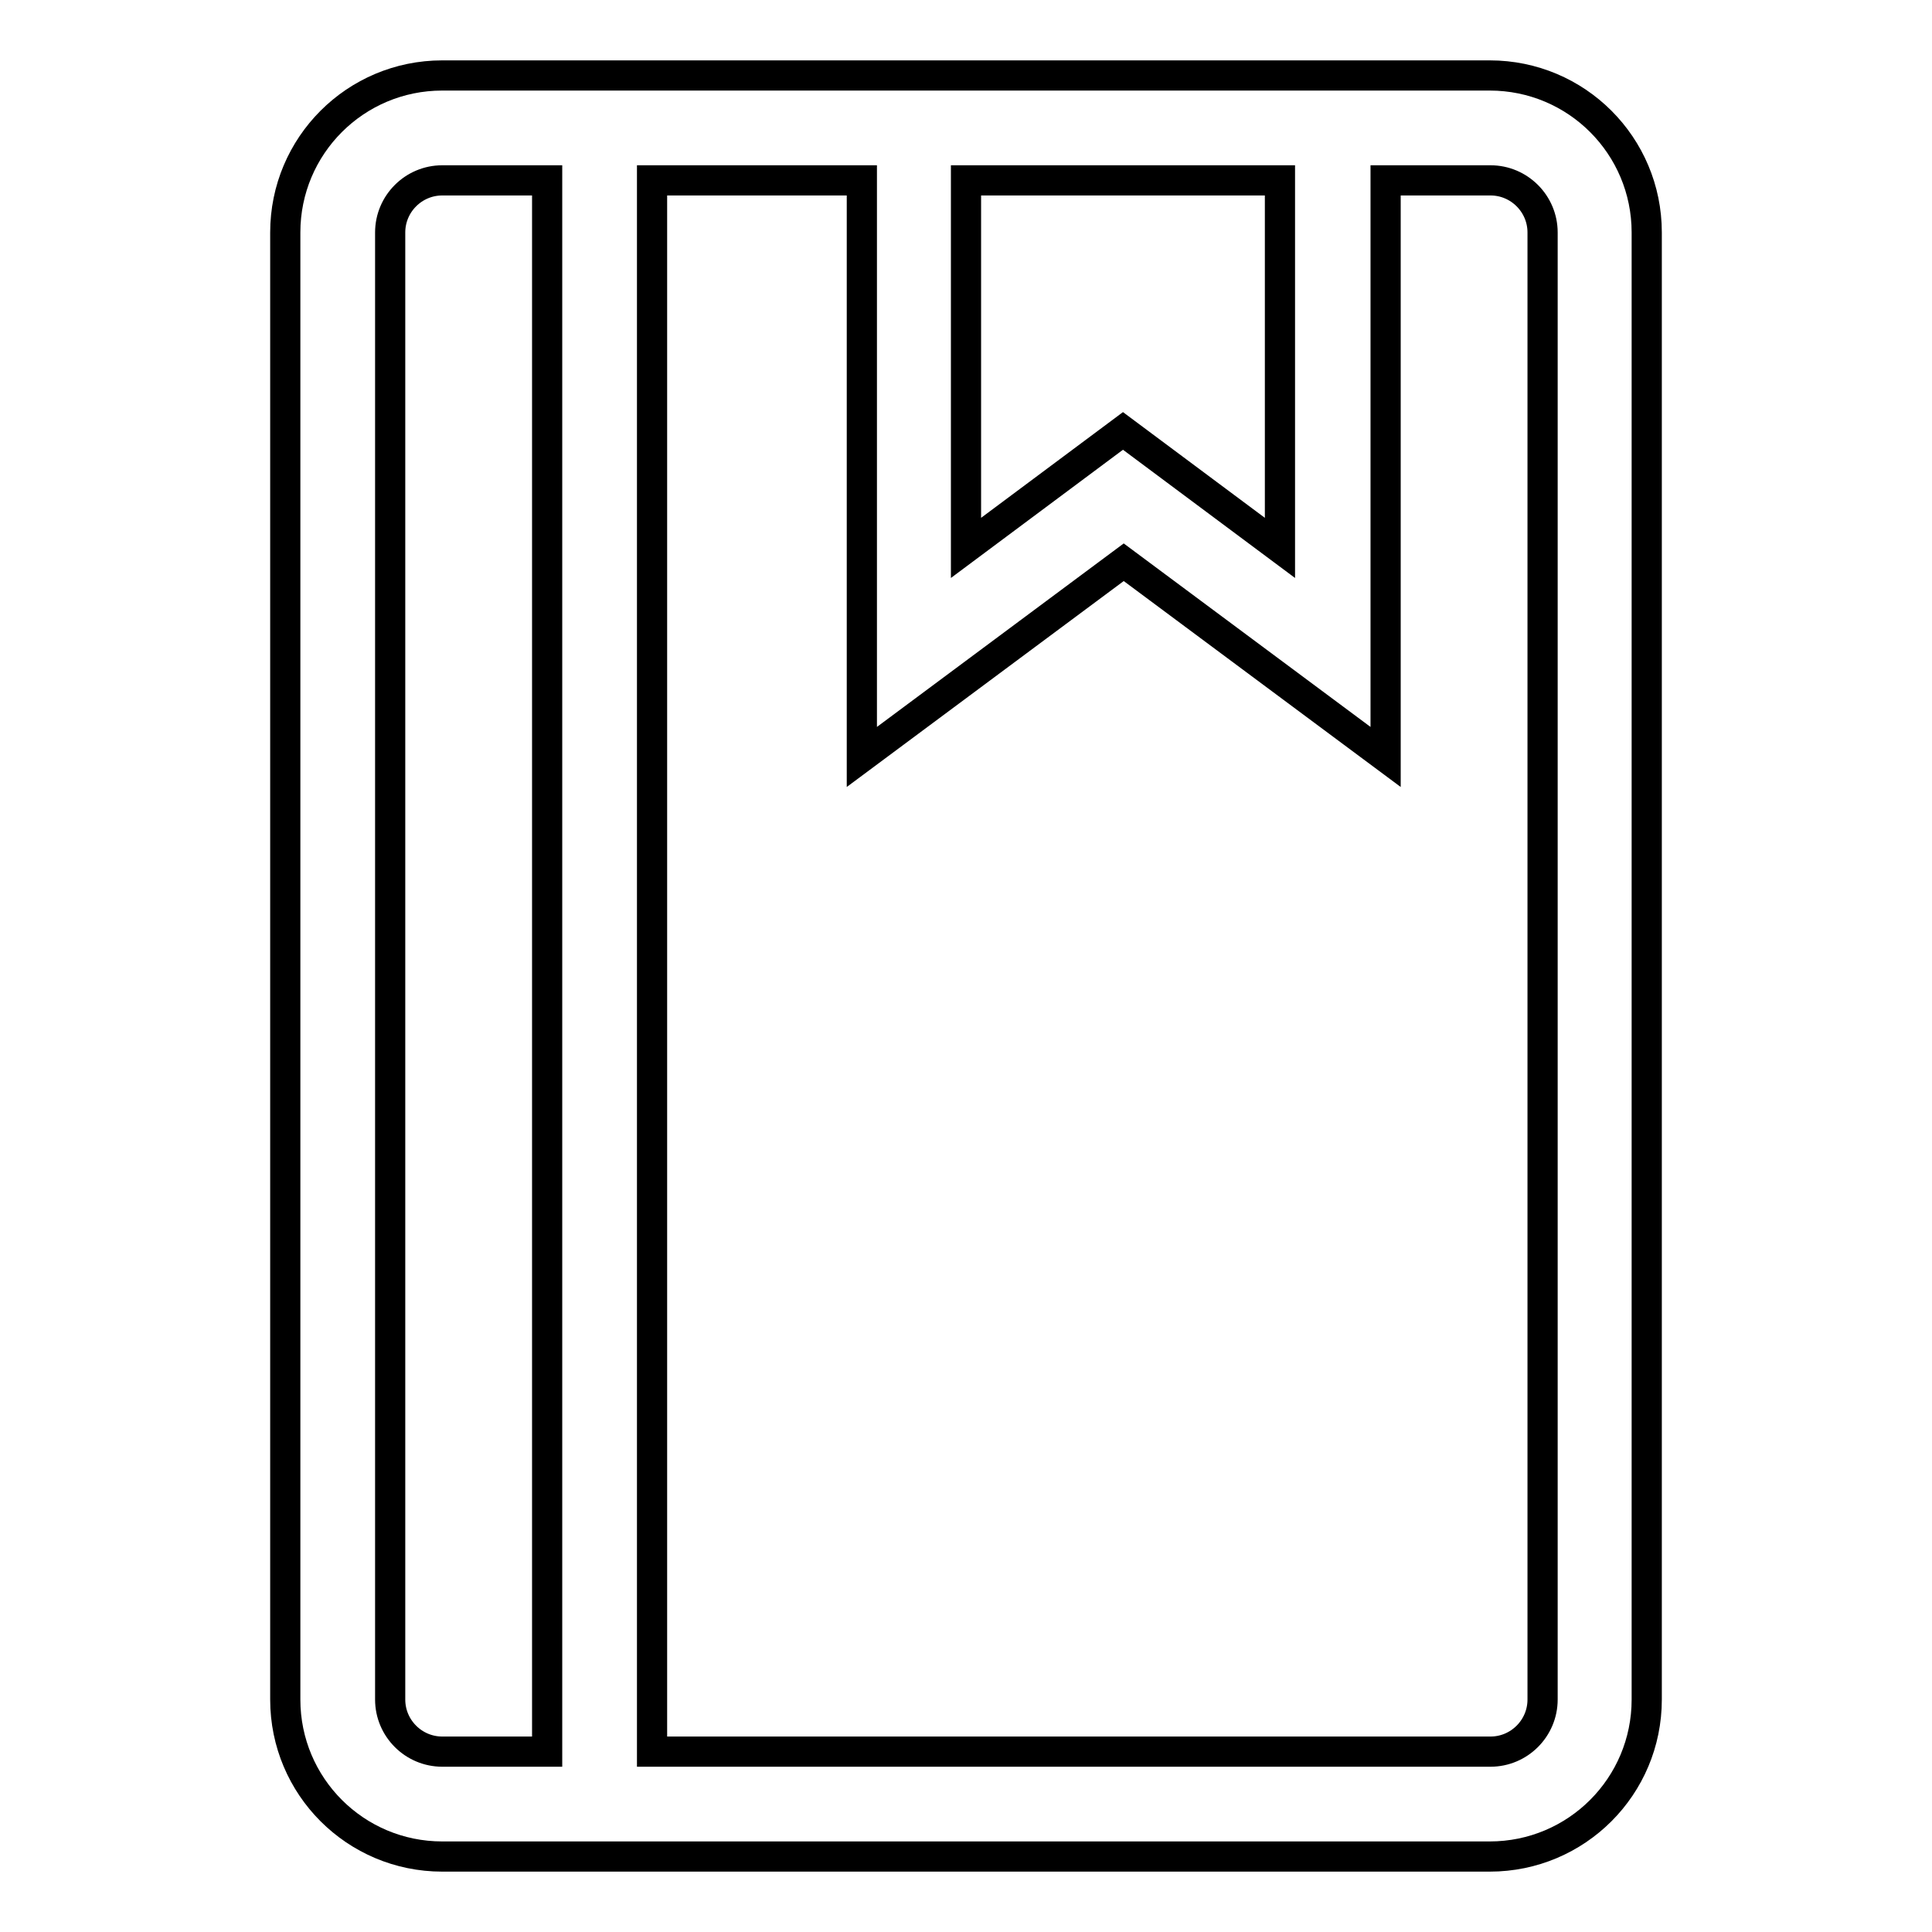 <?xml version="1.0" encoding="utf-8"?>
<!-- Svg Vector Icons : http://www.onlinewebfonts.com/icon -->
<!DOCTYPE svg PUBLIC "-//W3C//DTD SVG 1.1//EN" "http://www.w3.org/Graphics/SVG/1.1/DTD/svg11.dtd">
<svg version="1.1" xmlns="http://www.w3.org/2000/svg" xmlns:xlink="http://www.w3.org/1999/xlink" x="0px" y="0px" viewBox="0 0 256 256" enable-background="new 0 0 256 256" xml:space="preserve">
<g> <path stroke-width="4" fill-opacity="0" stroke="#000000"  d="M197.4,10H58.6c-11.5,0-20.8,9.3-20.8,20.8v194.4c0,11.5,9.3,20.8,20.8,20.8h138.8 c11.5,0,20.8-9.3,20.8-20.8V30.8C218.2,19.3,208.9,10,197.4,10z M128,23.9h41.6v48.7l-20.8-15.5L128,72.6V23.9z M58.6,232.1 c-3.8,0-6.9-3.1-6.9-6.9V30.8c0-3.8,3.1-6.9,6.9-6.9h13.9v208.2H58.6z M204.4,225.2c0,3.8-3.1,6.9-6.9,6.9H86.4V23.9h27.8v76.4 l34.7-25.8l34.7,25.8V23.9h13.9c3.8,0,6.9,3.1,6.9,6.9V225.2z"/></g>
</svg>